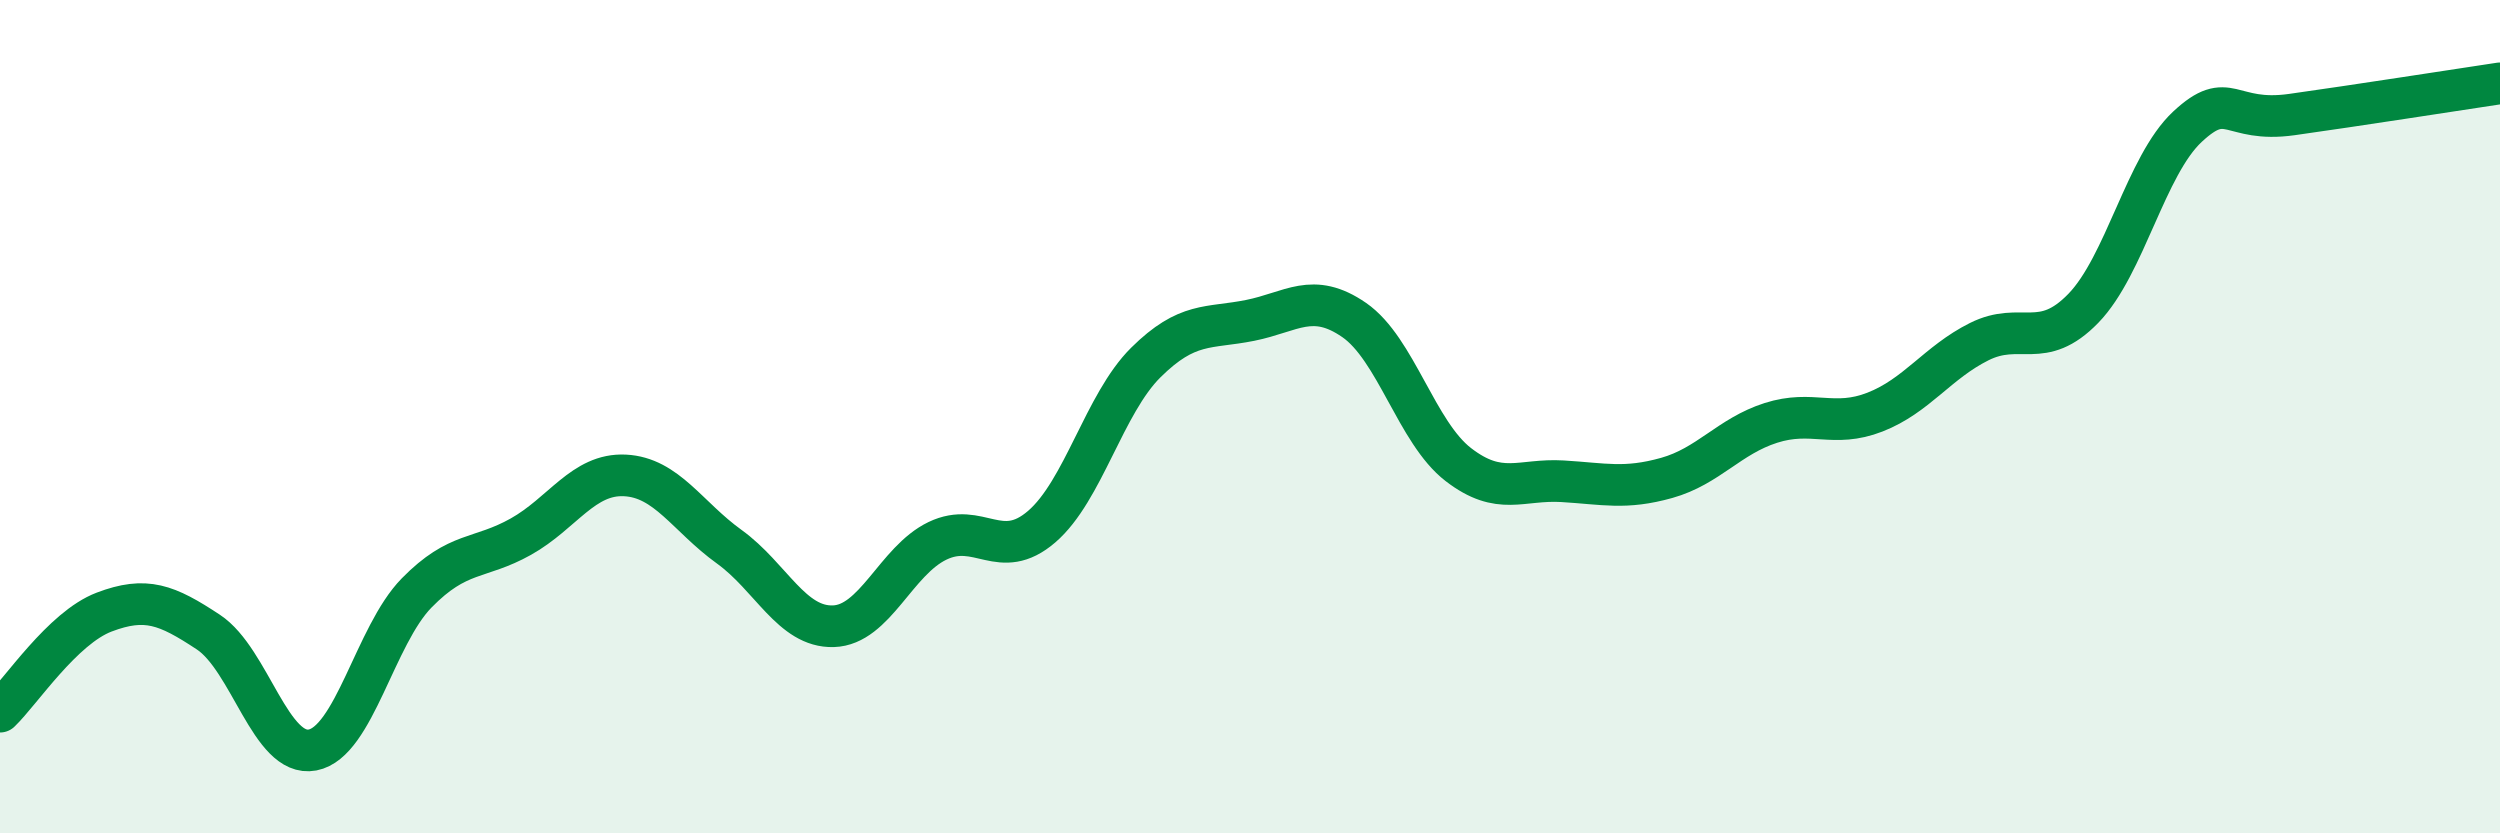 
    <svg width="60" height="20" viewBox="0 0 60 20" xmlns="http://www.w3.org/2000/svg">
      <path
        d="M 0,17.08 C 0.5,16.6 1.5,15.07 2.5,14.69 C 3.5,14.31 4,14.51 5,15.17 C 6,15.83 6.5,18.19 7.5,18 C 8.5,17.81 9,15.25 10,14.23 C 11,13.21 11.5,13.44 12.5,12.88 C 13.5,12.32 14,11.36 15,11.41 C 16,11.46 16.5,12.4 17.5,13.12 C 18.5,13.84 19,15.06 20,15.03 C 21,15 21.5,13.46 22.5,12.98 C 23.5,12.5 24,13.5 25,12.64 C 26,11.78 26.5,9.69 27.5,8.7 C 28.5,7.71 29,7.89 30,7.69 C 31,7.49 31.5,6.99 32.5,7.68 C 33.5,8.37 34,10.38 35,11.15 C 36,11.92 36.5,11.49 37.5,11.55 C 38.5,11.61 39,11.75 40,11.47 C 41,11.19 41.5,10.47 42.5,10.15 C 43.5,9.83 44,10.28 45,9.89 C 46,9.5 46.5,8.7 47.5,8.2 C 48.5,7.7 49,8.43 50,7.4 C 51,6.37 51.5,3.97 52.5,3.04 C 53.5,2.11 53.5,2.96 55,2.75 C 56.5,2.54 59,2.15 60,2L60 20L0 20Z"
        fill="#008740"
        opacity="0.1"
        stroke-linecap="round"
        stroke-linejoin="round"
      />
      <path
        d="M 0,17.08 C 0.5,16.6 1.5,15.07 2.5,14.69 C 3.5,14.31 4,14.51 5,15.17 C 6,15.83 6.5,18.19 7.5,18 C 8.5,17.81 9,15.25 10,14.23 C 11,13.21 11.5,13.44 12.5,12.88 C 13.5,12.32 14,11.36 15,11.41 C 16,11.46 16.5,12.4 17.5,13.12 C 18.5,13.84 19,15.06 20,15.03 C 21,15 21.5,13.46 22.5,12.98 C 23.5,12.5 24,13.5 25,12.64 C 26,11.78 26.5,9.69 27.5,8.7 C 28.5,7.71 29,7.89 30,7.69 C 31,7.49 31.5,6.99 32.5,7.68 C 33.5,8.37 34,10.38 35,11.15 C 36,11.92 36.5,11.49 37.5,11.55 C 38.5,11.61 39,11.75 40,11.47 C 41,11.19 41.5,10.47 42.5,10.15 C 43.5,9.83 44,10.28 45,9.89 C 46,9.5 46.5,8.7 47.5,8.2 C 48.5,7.7 49,8.43 50,7.4 C 51,6.37 51.5,3.97 52.5,3.04 C 53.5,2.11 53.5,2.96 55,2.75 C 56.5,2.54 59,2.15 60,2"
        stroke="#008740"
        stroke-width="1"
        fill="none"
        stroke-linecap="round"
        stroke-linejoin="round"
      />
    </svg>
  